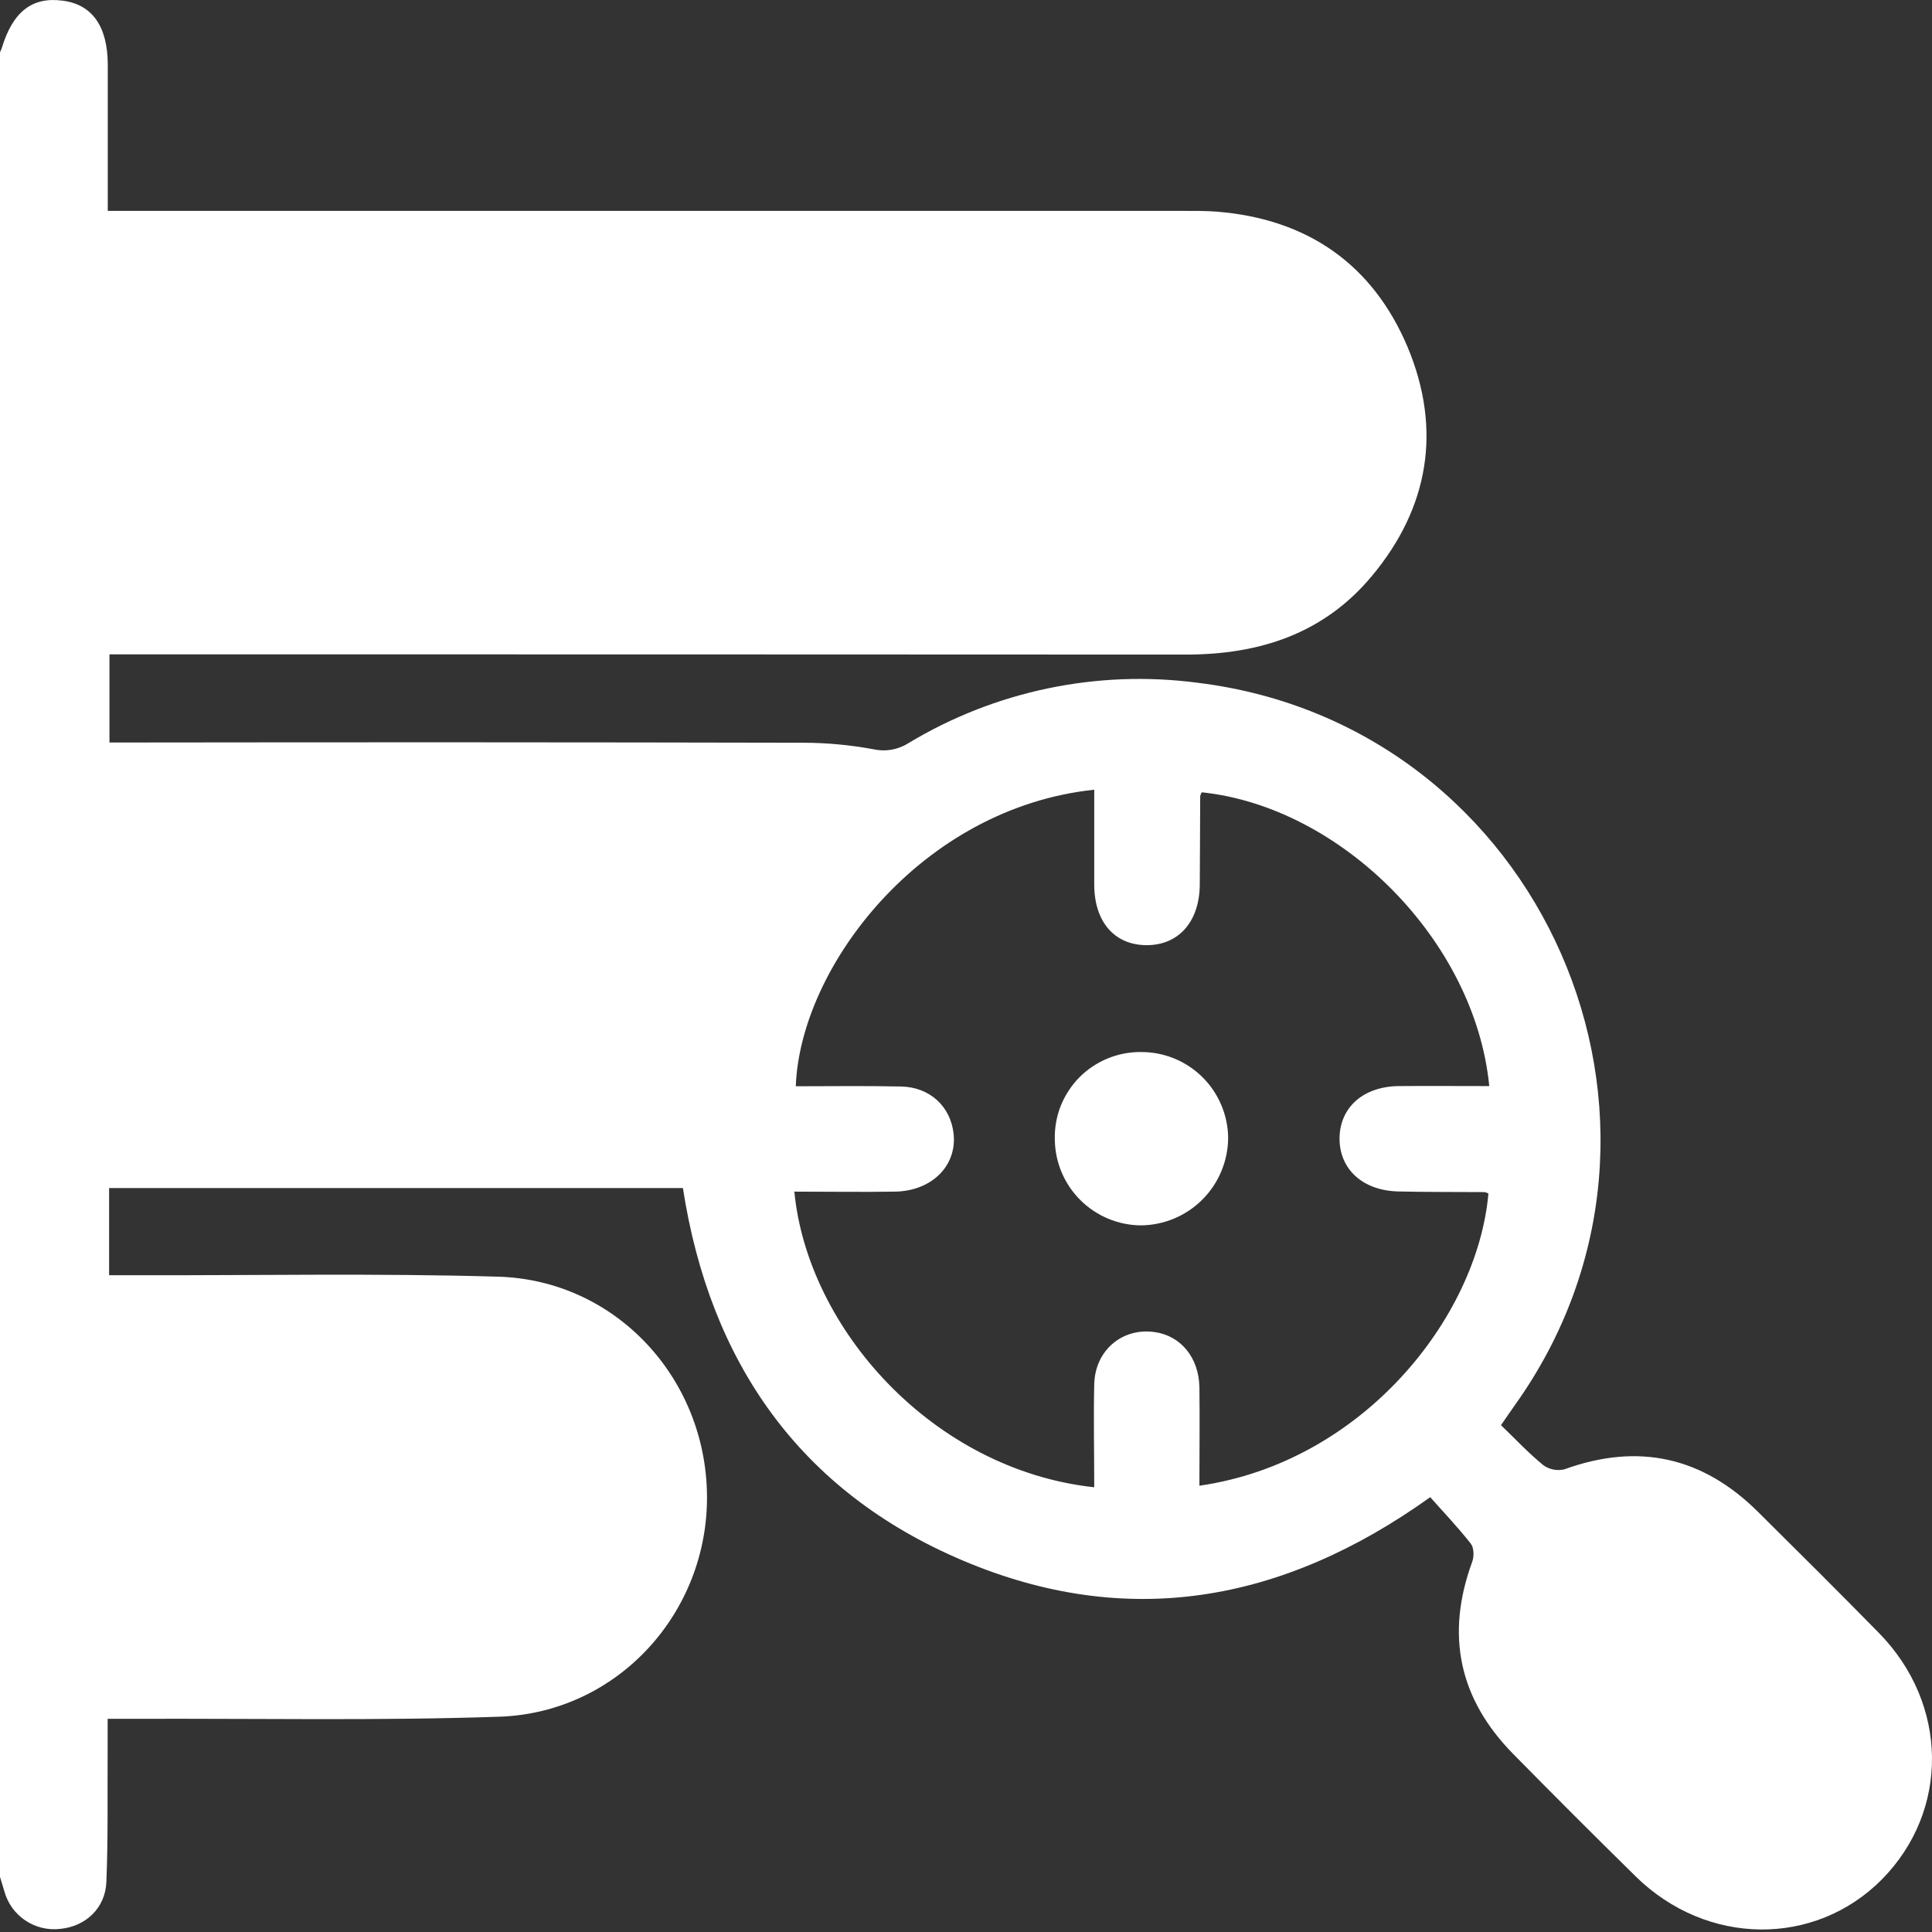 <?xml version="1.0" encoding="UTF-8"?> <svg xmlns="http://www.w3.org/2000/svg" width="32" height="32" viewBox="0 0 32 32" fill="none"><rect x="0" y="0" width="32" height="32" fill="#333333" stroke="none"/><path d="M31.12 27.046C30.459 26.372 29.791 25.708 29.118 25.041C28.199 24.128 27.133 23.893 25.91 24.337C25.85 24.351 25.788 24.352 25.728 24.34C25.667 24.328 25.61 24.303 25.561 24.267C25.319 24.069 25.103 23.839 24.861 23.605C24.951 23.476 25.02 23.373 25.092 23.272C28.432 18.593 25.545 12.009 19.838 11.309C18.172 11.089 16.48 11.443 15.041 12.312C14.955 12.366 14.859 12.402 14.758 12.419C14.658 12.435 14.555 12.431 14.456 12.408C14.079 12.339 13.695 12.303 13.312 12.302C9.639 12.294 5.966 12.293 2.295 12.298H1.813V10.838H2.291C8.074 10.838 13.857 10.839 19.641 10.842C20.86 10.842 21.923 10.498 22.719 9.545C23.67 8.408 23.884 7.111 23.315 5.75C22.736 4.377 21.655 3.627 20.159 3.506C19.973 3.491 19.786 3.493 19.599 3.493H1.785V2.493C1.785 2.016 1.785 1.538 1.785 1.06C1.78 0.43 1.523 0.073 1.037 0.011C0.529 -0.057 0.21 0.197 0.028 0.8C0.02 0.823 0.011 0.844 0 0.865L0 31.087L0.07 31.318C0.123 31.518 0.246 31.692 0.417 31.807C0.588 31.923 0.795 31.973 1 31.948C1.415 31.908 1.744 31.608 1.762 31.171C1.792 30.438 1.778 29.702 1.783 28.969C1.783 28.82 1.783 28.671 1.783 28.469H2.26C4.265 28.462 6.271 28.502 8.276 28.434C10.235 28.364 11.73 26.709 11.71 24.766C11.69 22.822 10.196 21.204 8.255 21.146C6.263 21.087 4.267 21.126 2.275 21.122H1.807V19.678H11.311C11.756 22.551 13.237 24.699 15.947 25.847C18.656 26.996 21.231 26.557 23.689 24.798C23.906 25.043 24.147 25.295 24.361 25.568C24.415 25.637 24.417 25.782 24.384 25.87C23.941 27.076 24.164 28.138 25.064 29.052C25.734 29.733 26.41 30.409 27.093 31.08C28.268 32.234 30.057 32.252 31.171 31.128C32.293 29.99 32.276 28.224 31.12 27.046ZM23.156 19.734C23.634 19.746 24.112 19.741 24.589 19.745C24.603 19.746 24.616 19.75 24.629 19.758C24.637 19.761 24.645 19.765 24.653 19.768C24.469 21.837 22.559 24.221 19.866 24.608C19.866 24.061 19.873 23.52 19.866 22.98C19.858 22.485 19.556 22.122 19.122 22.063C18.586 21.988 18.137 22.368 18.124 22.927C18.111 23.485 18.124 24.062 18.124 24.634C15.452 24.344 13.376 22.009 13.157 19.737C13.717 19.737 14.273 19.746 14.829 19.737C15.435 19.725 15.849 19.308 15.795 18.784C15.748 18.33 15.405 18.006 14.925 17.996C14.344 17.983 13.763 17.992 13.181 17.992C13.251 16.025 15.249 13.384 18.124 13.08C18.124 13.605 18.124 14.126 18.124 14.648C18.124 15.268 18.458 15.652 18.989 15.655C19.52 15.657 19.866 15.268 19.872 14.657C19.876 14.167 19.876 13.678 19.879 13.188C19.884 13.165 19.892 13.143 19.904 13.123C22.205 13.362 24.429 15.566 24.667 17.989C24.165 17.989 23.665 17.985 23.167 17.989C22.58 17.995 22.191 18.343 22.187 18.853C22.184 19.363 22.568 19.719 23.156 19.734Z" fill="white"></path><path d="M20.342 18.852C20.338 19.234 20.184 19.6 19.914 19.87C19.643 20.14 19.278 20.293 18.896 20.296C18.52 20.293 18.16 20.142 17.894 19.877C17.627 19.611 17.476 19.252 17.471 18.876C17.466 18.687 17.498 18.499 17.567 18.322C17.637 18.146 17.74 17.986 17.872 17.85C18.005 17.715 18.163 17.608 18.337 17.535C18.512 17.462 18.7 17.424 18.889 17.425C19.078 17.423 19.266 17.458 19.442 17.529C19.617 17.599 19.777 17.704 19.912 17.837C20.047 17.969 20.154 18.127 20.228 18.302C20.302 18.476 20.341 18.663 20.342 18.852Z" fill="white"></path></svg> 